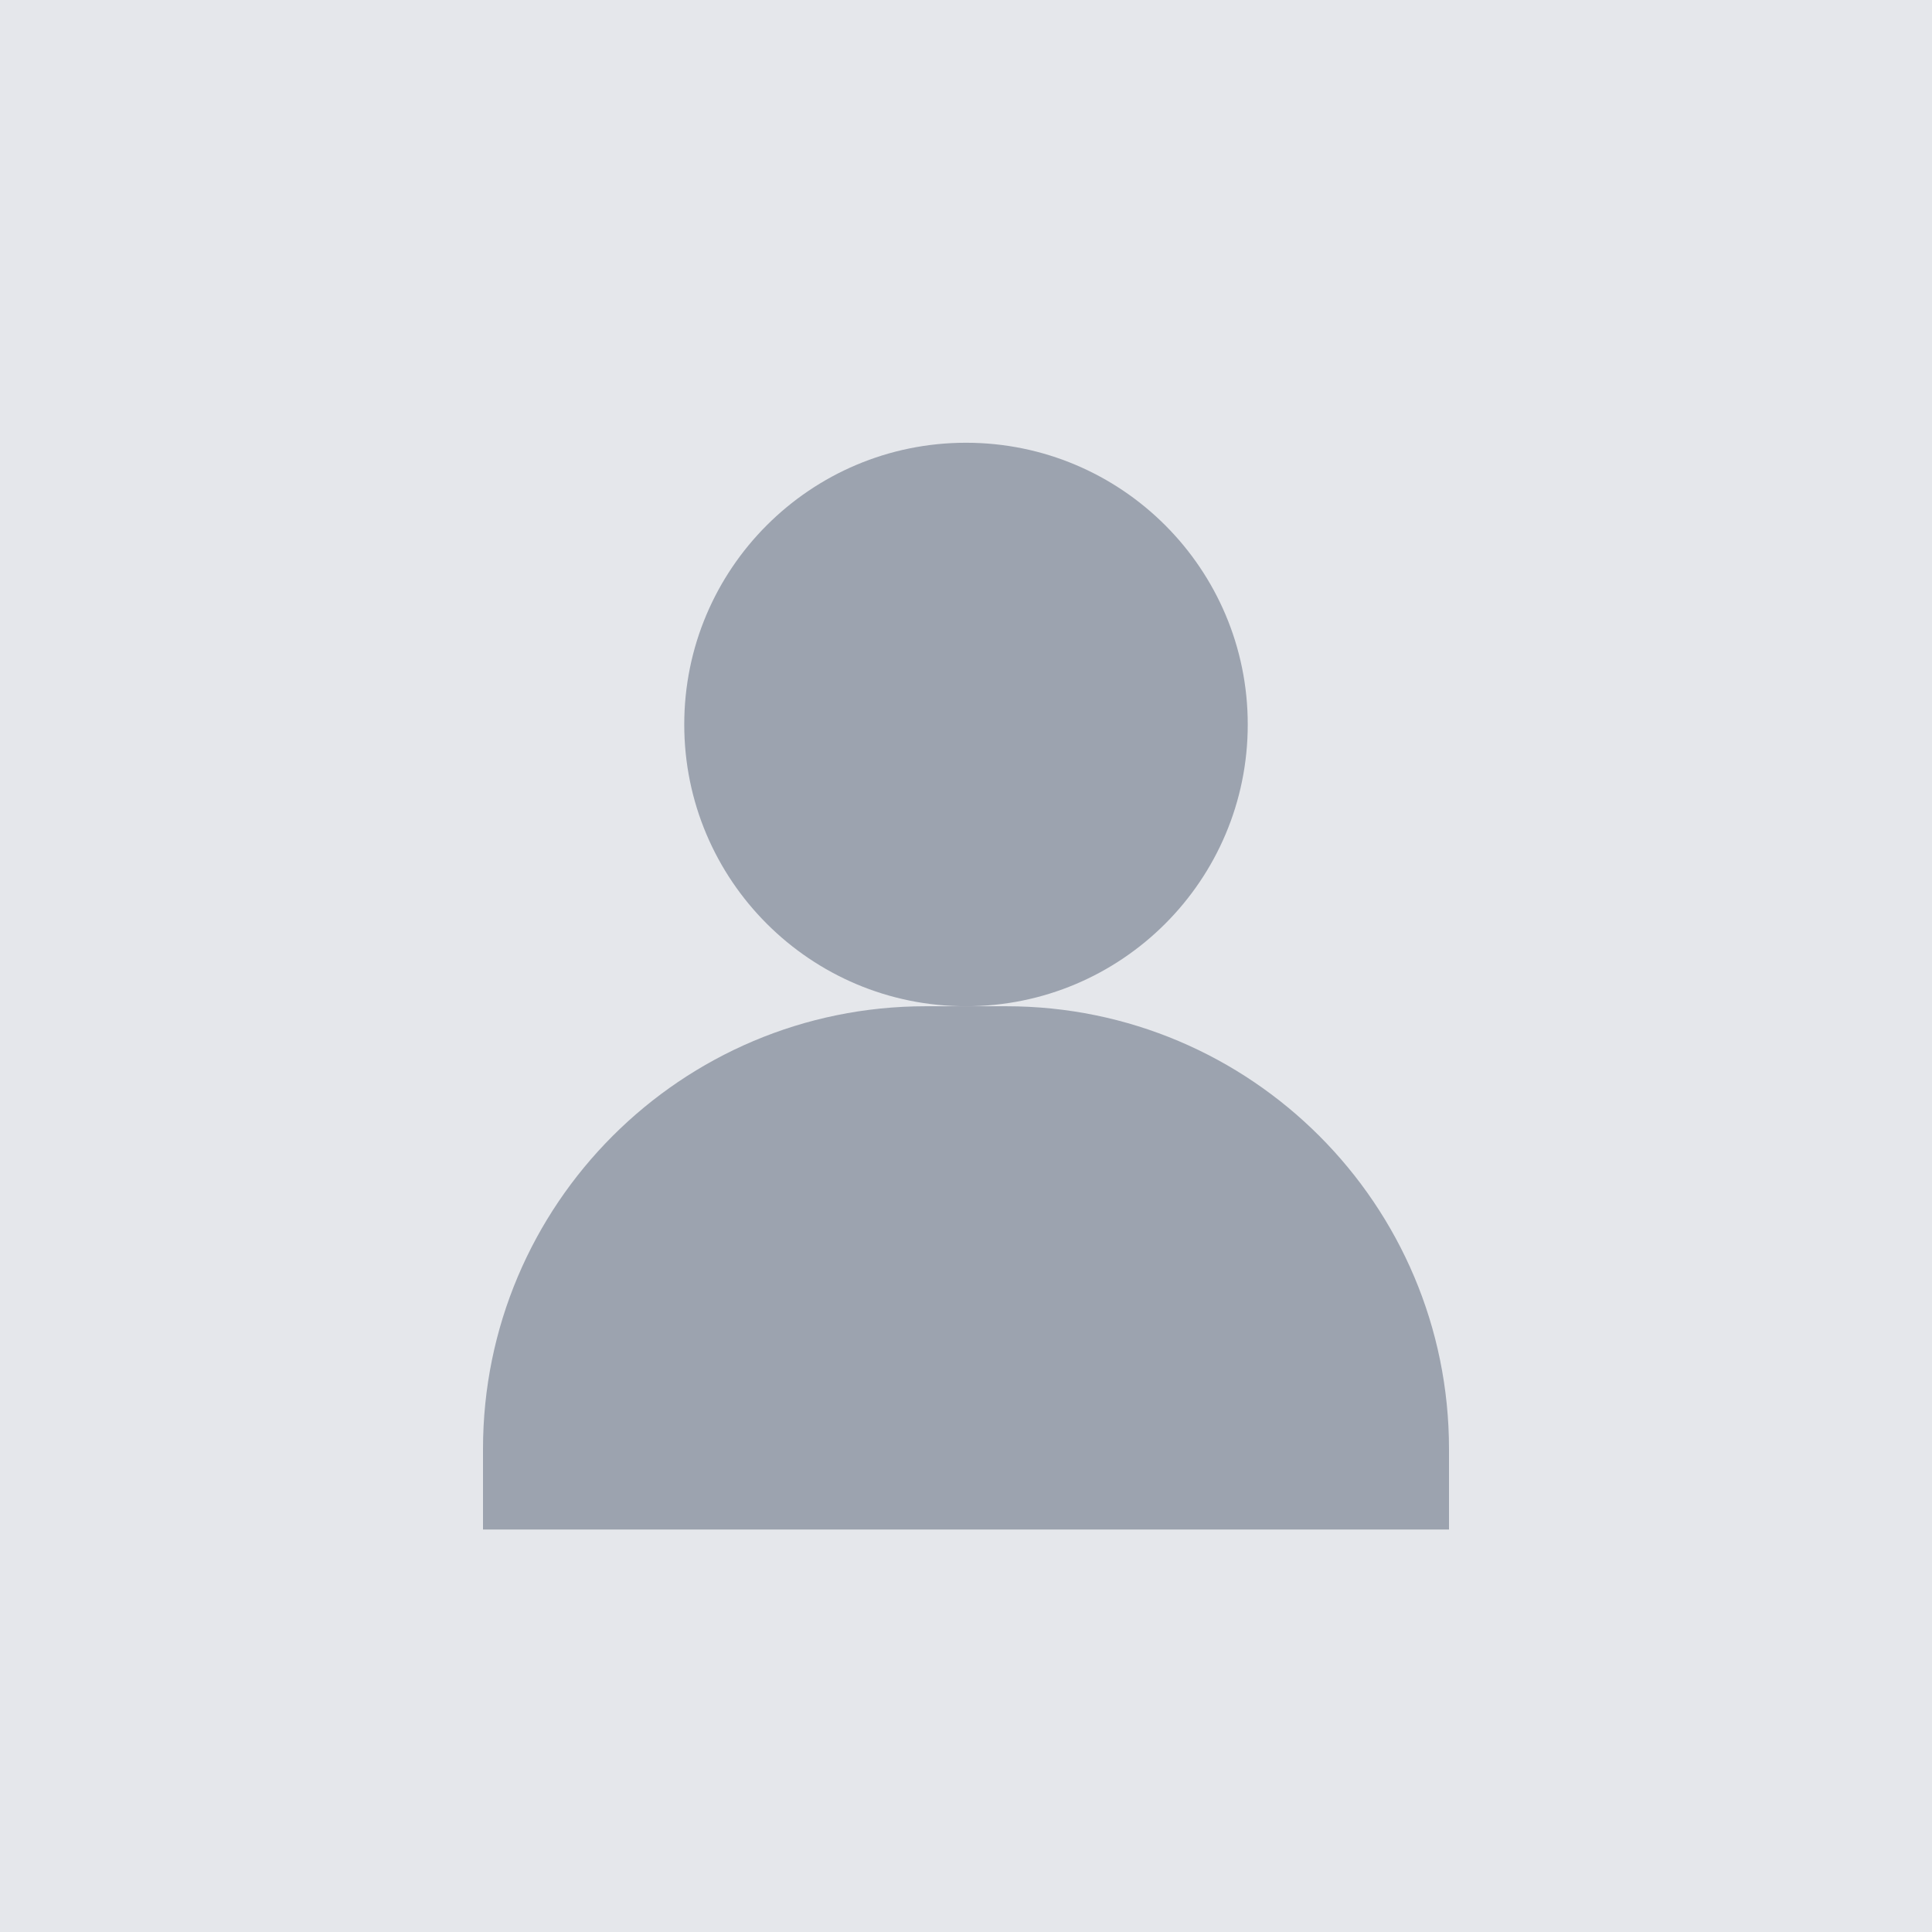 <svg width="96" height="96" viewBox="0 0 96 96" fill="none" xmlns="http://www.w3.org/2000/svg">
  <!-- Background -->
  <rect width="96" height="96" fill="#E5E7EB"/>
  
  <!-- User Icon -->
  <circle cx="48" cy="36" r="14" fill="#9CA3AF"/>
  <path d="M24 72C24 59.85 33.85 50 46 50H50C62.15 50 72 59.85 72 72V76H24V72Z" fill="#9CA3AF"/>
</svg>